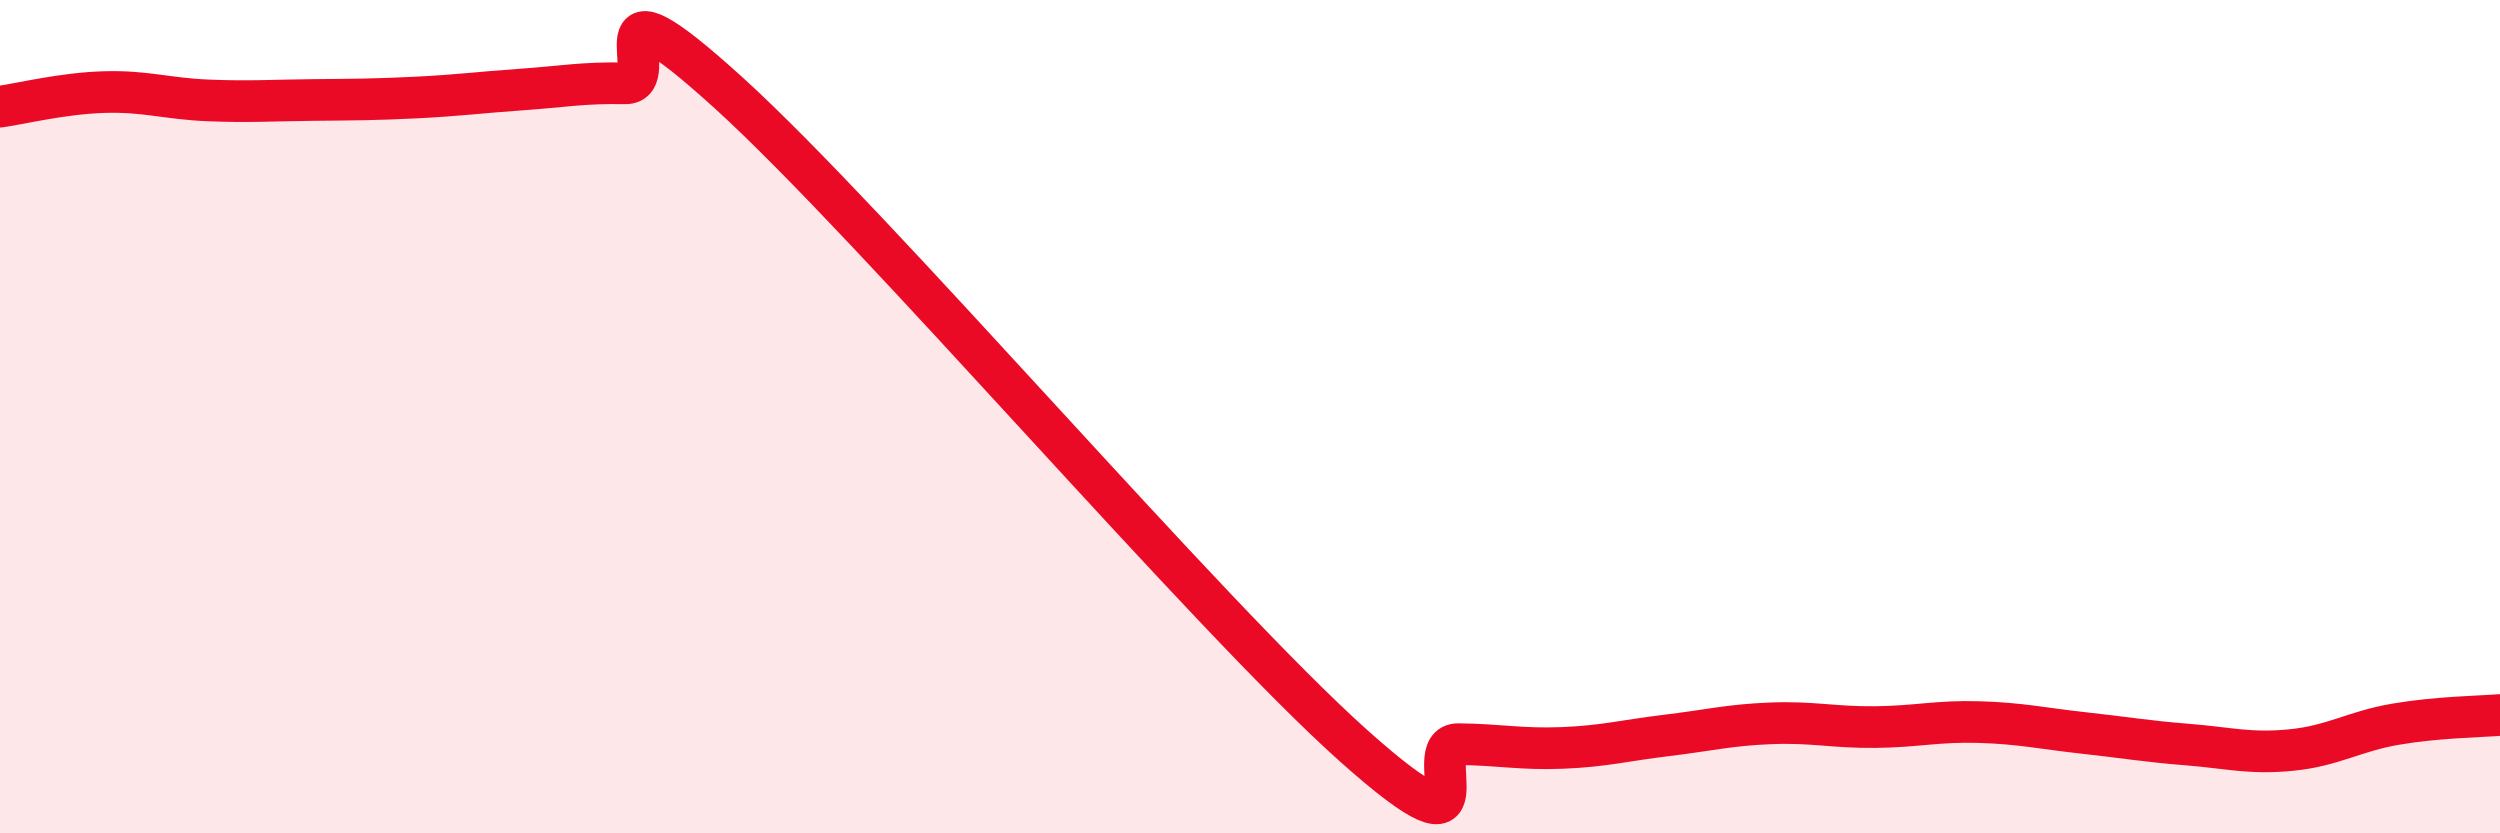 
    <svg width="60" height="20" viewBox="0 0 60 20" xmlns="http://www.w3.org/2000/svg">
      <path
        d="M 0,2.56 C 0.5,2.49 1.5,2.24 2.5,2.21 C 3.5,2.18 4,2.37 5,2.41 C 6,2.45 6.5,2.41 7.5,2.4 C 8.5,2.39 9,2.39 10,2.34 C 11,2.29 11.5,2.22 12.5,2.15 C 13.5,2.08 14,1.98 15,2 C 16,2.02 14,-0.94 17.5,2.24 C 21,5.42 29,14.79 32.5,17.91 C 36,21.03 34,17.85 35,17.86 C 36,17.87 36.5,17.99 37.5,17.95 C 38.5,17.91 39,17.77 40,17.65 C 41,17.53 41.5,17.4 42.5,17.36 C 43.5,17.32 44,17.46 45,17.45 C 46,17.44 46.5,17.3 47.5,17.33 C 48.5,17.36 49,17.48 50,17.59 C 51,17.7 51.5,17.79 52.5,17.87 C 53.5,17.95 54,18.1 55,18 C 56,17.9 56.5,17.55 57.5,17.38 C 58.5,17.21 59.5,17.2 60,17.16L60 20L0 20Z"
        fill="#EB0A25"
        opacity="0.1"
        stroke-linecap="round"
        stroke-linejoin="round"
      />
      <path
        d="M 0,2.56 C 0.5,2.49 1.5,2.24 2.5,2.21 C 3.5,2.18 4,2.37 5,2.41 C 6,2.45 6.5,2.41 7.5,2.4 C 8.5,2.39 9,2.39 10,2.34 C 11,2.29 11.5,2.22 12.5,2.15 C 13.5,2.08 14,1.98 15,2 C 16,2.02 14,-0.94 17.5,2.24 C 21,5.42 29,14.79 32.5,17.91 C 36,21.03 34,17.85 35,17.86 C 36,17.87 36.5,17.99 37.5,17.95 C 38.5,17.91 39,17.77 40,17.65 C 41,17.53 41.5,17.4 42.5,17.36 C 43.5,17.32 44,17.46 45,17.45 C 46,17.44 46.5,17.3 47.5,17.33 C 48.5,17.36 49,17.48 50,17.59 C 51,17.7 51.5,17.79 52.5,17.87 C 53.5,17.95 54,18.1 55,18 C 56,17.9 56.5,17.55 57.5,17.38 C 58.5,17.21 59.5,17.2 60,17.16"
        stroke="#EB0A25"
        stroke-width="1"
        fill="none"
        stroke-linecap="round"
        stroke-linejoin="round"
      />
    </svg>
  